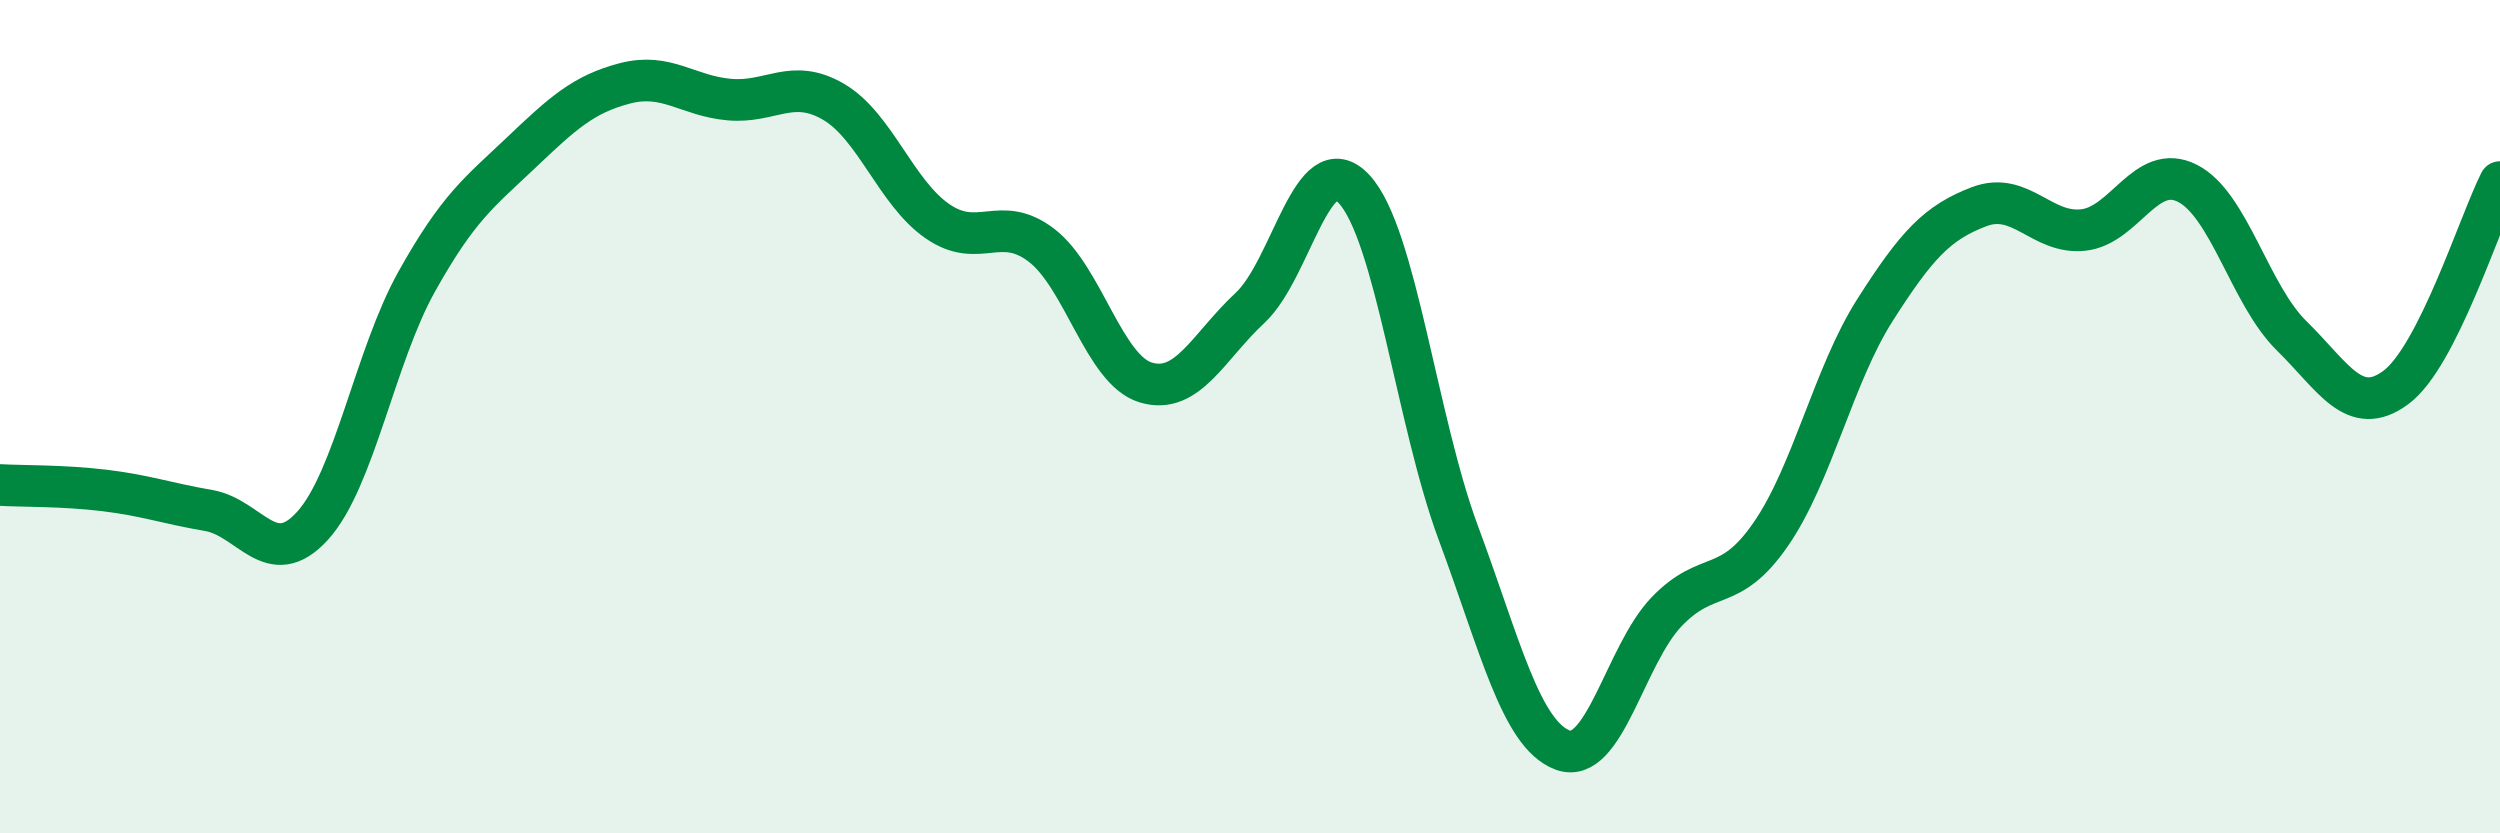 
    <svg width="60" height="20" viewBox="0 0 60 20" xmlns="http://www.w3.org/2000/svg">
      <path
        d="M 0,11.64 C 0.5,11.67 1.5,11.65 2.5,11.77 C 3.5,11.89 4,12.08 5,12.25 C 6,12.42 6.5,13.72 7.5,12.62 C 8.5,11.52 9,8.55 10,6.76 C 11,4.97 11.5,4.62 12.5,3.67 C 13.5,2.72 14,2.26 15,2 C 16,1.74 16.5,2.3 17.5,2.39 C 18.5,2.48 19,1.86 20,2.44 C 21,3.02 21.5,4.62 22.5,5.31 C 23.5,6 24,5.12 25,5.89 C 26,6.66 26.5,8.88 27.5,9.18 C 28.5,9.48 29,8.32 30,7.39 C 31,6.46 31.5,3.46 32.5,4.54 C 33.5,5.62 34,10.1 35,12.79 C 36,15.48 36.5,17.62 37.5,18 C 38.5,18.38 39,15.72 40,14.68 C 41,13.64 41.5,14.27 42.5,12.82 C 43.5,11.37 44,9.01 45,7.44 C 46,5.87 46.5,5.34 47.5,4.96 C 48.5,4.58 49,5.63 50,5.52 C 51,5.41 51.5,3.89 52.5,4.4 C 53.5,4.91 54,7.08 55,8.06 C 56,9.04 56.5,10.04 57.5,9.3 C 58.5,8.56 59.5,5.36 60,4.37L60 20L0 20Z"
        fill="#008740"
        opacity="0.1"
        stroke-linecap="round"
        stroke-linejoin="round"
      />
      <path
        d="M 0,11.64 C 0.5,11.67 1.5,11.65 2.5,11.77 C 3.5,11.89 4,12.08 5,12.25 C 6,12.42 6.5,13.72 7.5,12.62 C 8.5,11.52 9,8.55 10,6.76 C 11,4.97 11.5,4.62 12.5,3.67 C 13.5,2.72 14,2.26 15,2 C 16,1.74 16.5,2.3 17.5,2.39 C 18.5,2.48 19,1.86 20,2.44 C 21,3.02 21.5,4.62 22.5,5.31 C 23.5,6 24,5.12 25,5.89 C 26,6.66 26.5,8.88 27.5,9.18 C 28.5,9.48 29,8.32 30,7.39 C 31,6.46 31.5,3.46 32.5,4.54 C 33.5,5.62 34,10.1 35,12.79 C 36,15.48 36.5,17.62 37.5,18 C 38.5,18.38 39,15.72 40,14.68 C 41,13.64 41.5,14.27 42.5,12.82 C 43.5,11.37 44,9.01 45,7.44 C 46,5.87 46.5,5.34 47.5,4.96 C 48.5,4.58 49,5.63 50,5.52 C 51,5.41 51.5,3.89 52.5,4.4 C 53.5,4.91 54,7.08 55,8.06 C 56,9.04 56.5,10.04 57.5,9.3 C 58.5,8.56 59.5,5.36 60,4.37"
        stroke="#008740"
        stroke-width="1"
        fill="none"
        stroke-linecap="round"
        stroke-linejoin="round"
      />
    </svg>
  